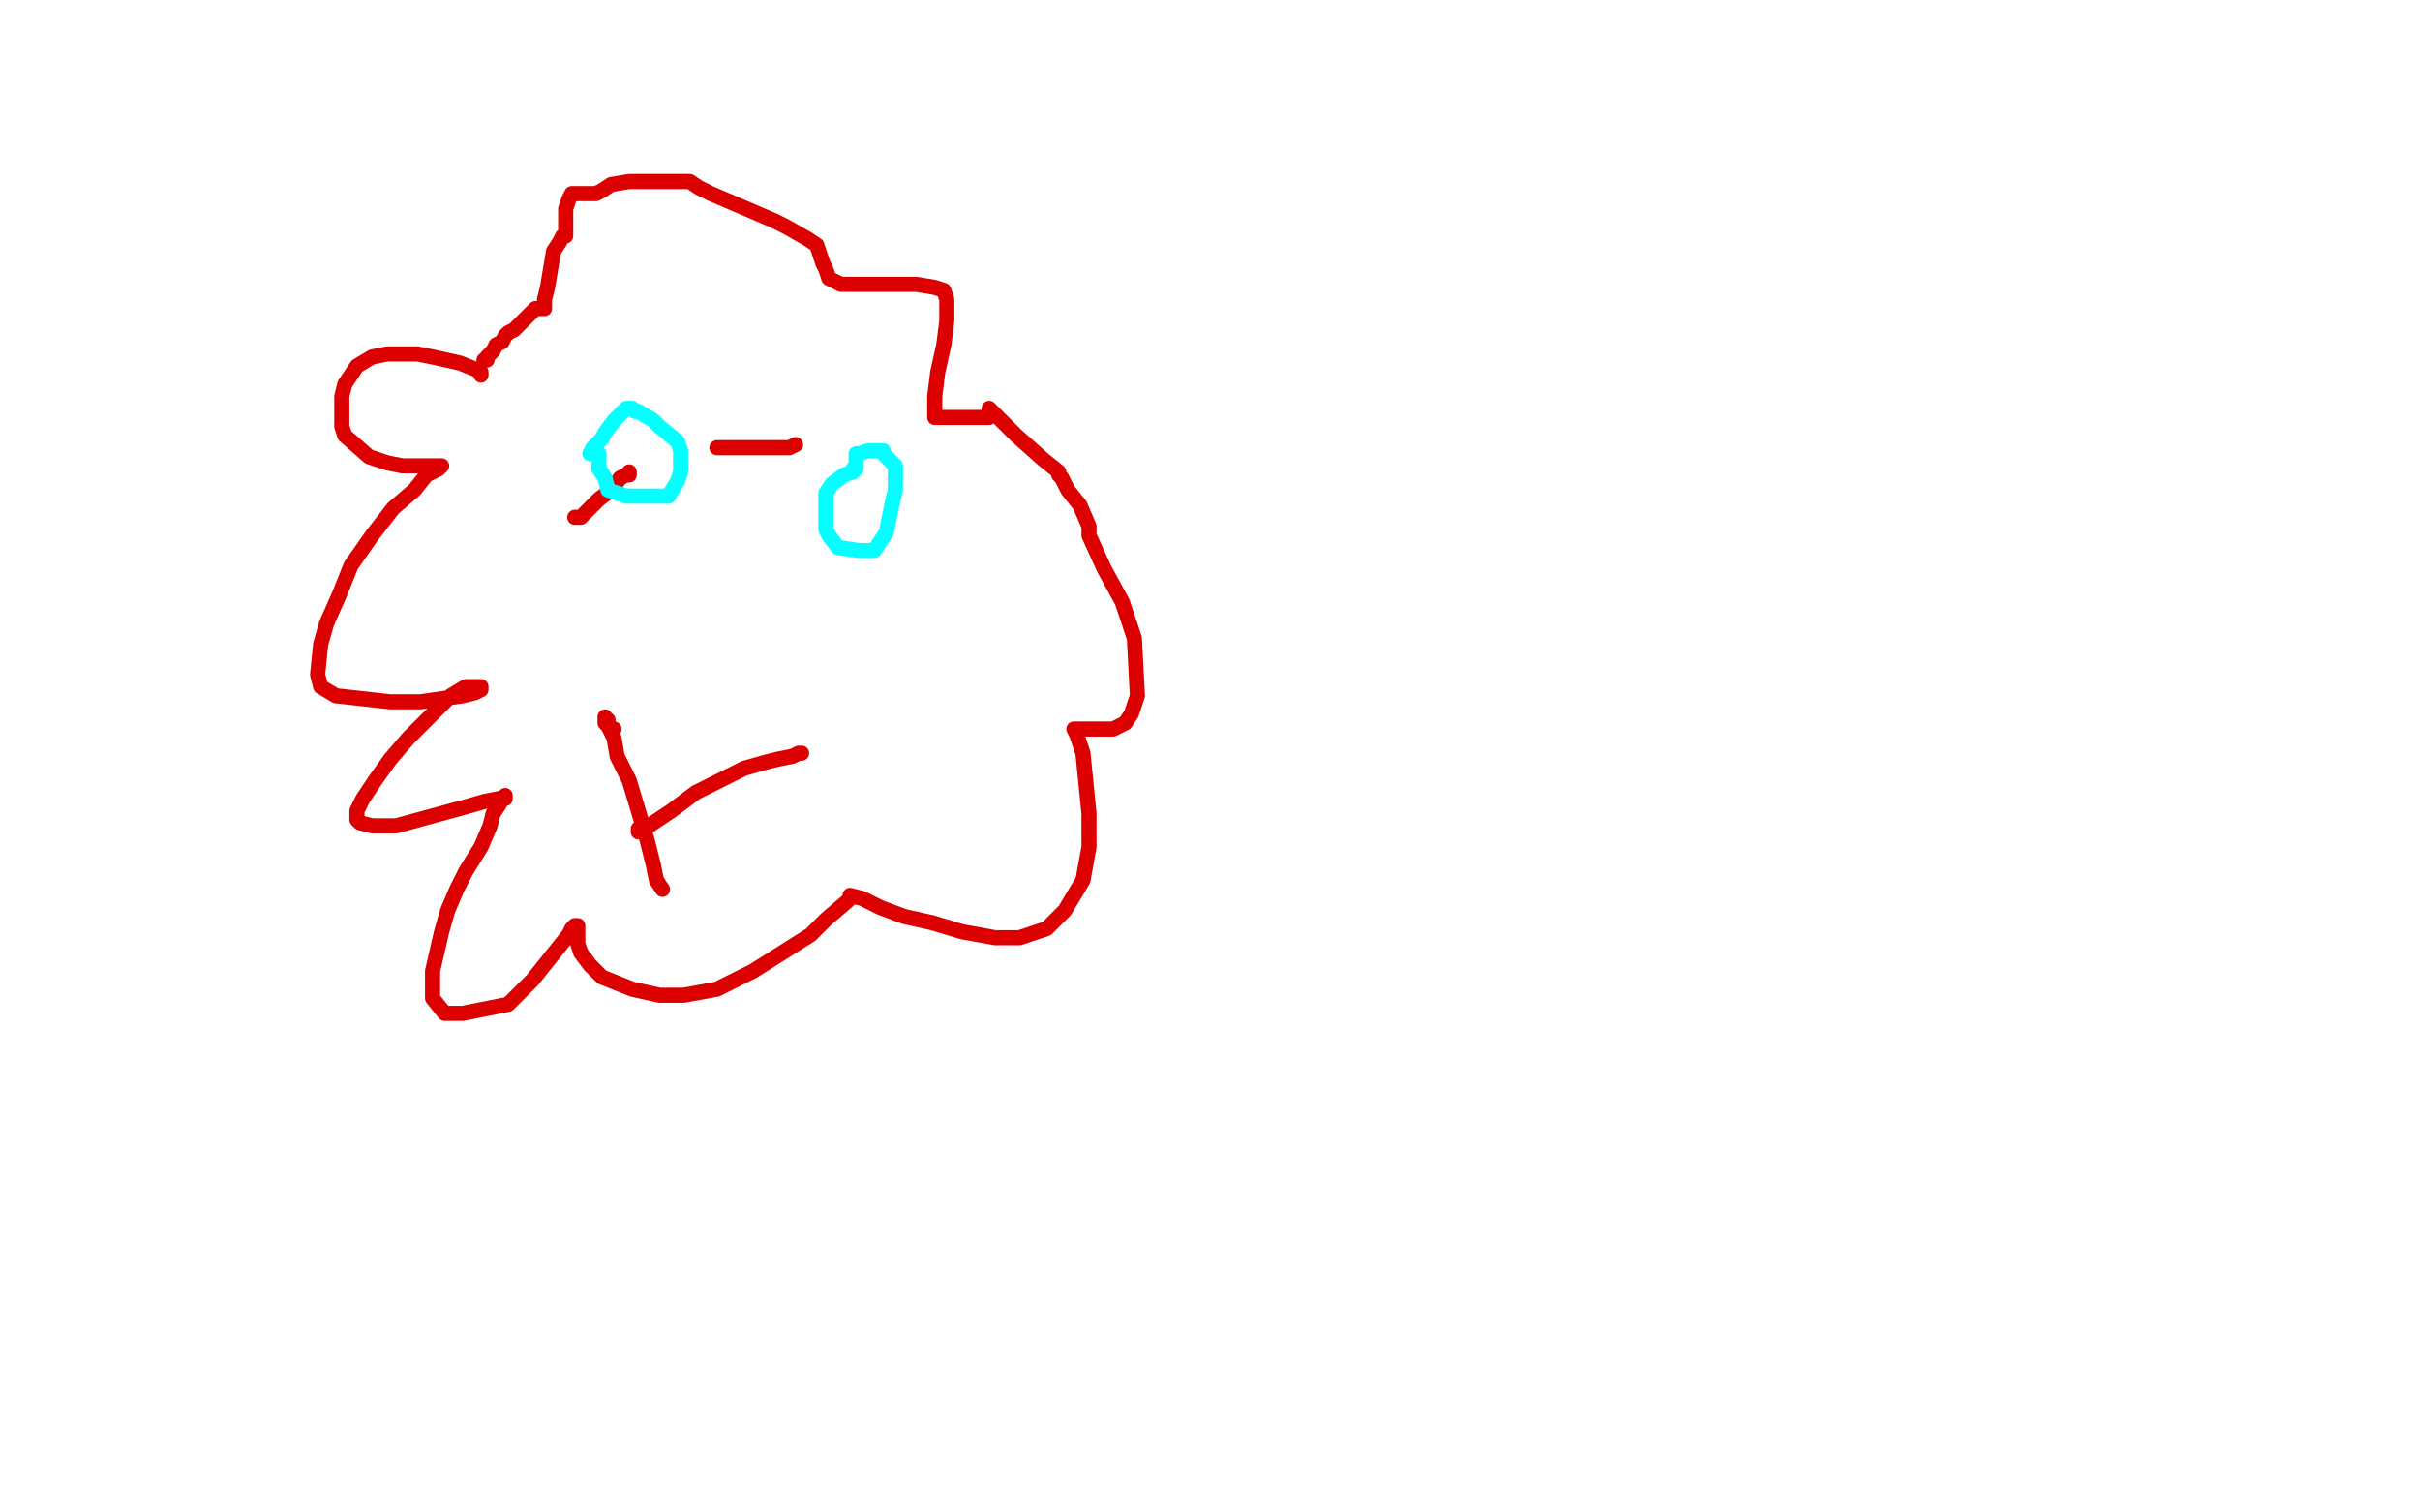 <?xml version="1.0" standalone="no"?>
<!DOCTYPE svg PUBLIC "-//W3C//DTD SVG 1.1//EN"
"http://www.w3.org/Graphics/SVG/1.1/DTD/svg11.dtd">

<svg width="800" height="500" version="1.1" xmlns="http://www.w3.org/2000/svg" xmlns:xlink="http://www.w3.org/1999/xlink" style="stroke-antialiasing: false"><desc>This SVG has been created on https://colorillo.com/</desc><rect x='0' y='0' width='800' height='500' style='fill: rgb(255,255,255); stroke-width:0' /><polyline points="159,124 159,123 159,123 157,122 157,122 152,120 152,120 143,118 143,118 138,117 138,117 132,117 132,117 128,117 128,117 123,118 123,118 118,121 118,121 114,127 113,131 113,134 113,141 114,144 122,151 128,153 133,154 142,154 144,154 146,154 145,155 141,157 137,162 130,168 123,177 116,187 112,197 108,206 106,213 105,223 106,227 111,230 129,232 139,232 153,230 157,229 159,228 159,227 158,227 156,227 155,227 154,227 149,230 143,236 135,244 129,251 124,258 120,264 118,268 118,271 119,272 123,273 131,273 153,267 160,265 165,264 166,264 167,264 167,263 166,264 165,266 163,269 162,273 159,280 154,288 151,294 148,301 146,308 143,321 143,325 143,330 147,335 153,335 168,332 176,324 188,309 189,307 190,306 191,306 191,309 191,312 192,315 195,319 199,323 204,325 209,327 218,329 226,329 237,327 249,321 268,309 273,304 280,298 281,297 281,296 285,297 291,300 299,303 308,305 318,308 329,310 337,310 346,307 352,301 358,291 360,280 360,269 358,249 356,243 355,241 356,241 358,241 361,241 365,241 368,241 372,239 374,236 376,230 375,211 371,199 365,188 360,177 360,176 360,175 360,174 357,167 353,162 351,158 350,157 350,156 345,152 336,144 327,135 327,136 327,137 327,138 326,138 324,138 320,138 317,138 314,138 312,138 310,138 309,138 309,131 310,123 312,114 313,106 313,102 313,99 312,96 309,95 303,94 296,94 282,94 278,94 274,92 273,89 272,87 270,81 267,79 260,75 256,73 249,70 235,64 231,62 228,60 226,60 222,60 219,60 214,60 208,60 202,61 199,63 197,64 196,64 193,64 192,64 191,64 189,64 188,66 187,69 187,74 187,76 187,78 186,78 185,80 183,83 182,89 181,95 180,99 180,101 180,102 179,102 177,102 176,103 174,105 172,107 170,109 168,110 167,111 166,113 164,114 163,116 161,118 161,119 160,119" style="fill: none; stroke: #dc0000; stroke-width: 5; stroke-linejoin: round; stroke-linecap: round; stroke-antialiasing: false; stroke-antialias: 0; opacity: 1.0"/>
<polyline points="190,171 192,171 192,171 194,169 194,169 198,165 198,165 202,162 202,162 205,158 205,158 207,157 207,157 208,157 208,157 208,156 208,156" style="fill: none; stroke: #dc0000; stroke-width: 5; stroke-linejoin: round; stroke-linecap: round; stroke-antialiasing: false; stroke-antialias: 0; opacity: 1.0"/>
<polyline points="237,148 238,148 238,148 244,148 244,148 249,148 249,148 253,148 253,148 258,148 258,148 261,148 261,148 263,147 263,147" style="fill: none; stroke: #dc0000; stroke-width: 5; stroke-linejoin: round; stroke-linecap: round; stroke-antialiasing: false; stroke-antialias: 0; opacity: 1.0"/>
<polyline points="201,238 201,240 201,240 203,241 203,241" style="fill: none; stroke: #dc0000; stroke-width: 5; stroke-linejoin: round; stroke-linecap: round; stroke-antialiasing: false; stroke-antialias: 0; opacity: 1.0"/>
<polyline points="200,237 200,238 200,238 200,239 200,239 201,240 201,240 203,244 203,244 204,250 204,250 208,258 208,258 211,268 211,268 214,278 214,278 216,286 216,286 217,291 219,294" style="fill: none; stroke: #dc0000; stroke-width: 5; stroke-linejoin: round; stroke-linecap: round; stroke-antialiasing: false; stroke-antialias: 0; opacity: 1.0"/>
<polyline points="211,275 211,274 211,274 213,274 216,272 222,268 230,262 238,258 246,254 253,252 257,251 262,250 264,249 265,249" style="fill: none; stroke: #dc0000; stroke-width: 5; stroke-linejoin: round; stroke-linecap: round; stroke-antialiasing: false; stroke-antialias: 0; opacity: 1.0"/>
<polyline points="198,150 198,153 198,153 198,155 198,155 200,158 200,158 201,162 201,162 207,164 210,164 214,164 215,164 217,164 219,164 221,164 224,159 225,156 225,154 225,149 224,146 218,141 216,139 211,136 210,136 209,135 207,135 203,139 200,143 199,145 198,146 196,148 195,150" style="fill: none; stroke: #03ffff; stroke-width: 5; stroke-linejoin: round; stroke-linecap: round; stroke-antialiasing: false; stroke-antialias: 0; opacity: 1.0"/>
<polyline points="282,156 279,157 279,157 275,160 275,160 273,163 273,163 273,164 273,167 273,172 273,175 274,177 277,181 284,182 287,182 289,182 293,176 295,166 296,162 296,159 296,157 296,154 294,152 292,150 292,149 291,149 289,149 287,149 284,150 283,150 283,152 283,153 283,155 282,155" style="fill: none; stroke: #03ffff; stroke-width: 5; stroke-linejoin: round; stroke-linecap: round; stroke-antialiasing: false; stroke-antialias: 0; opacity: 1.0"/>
</svg>
